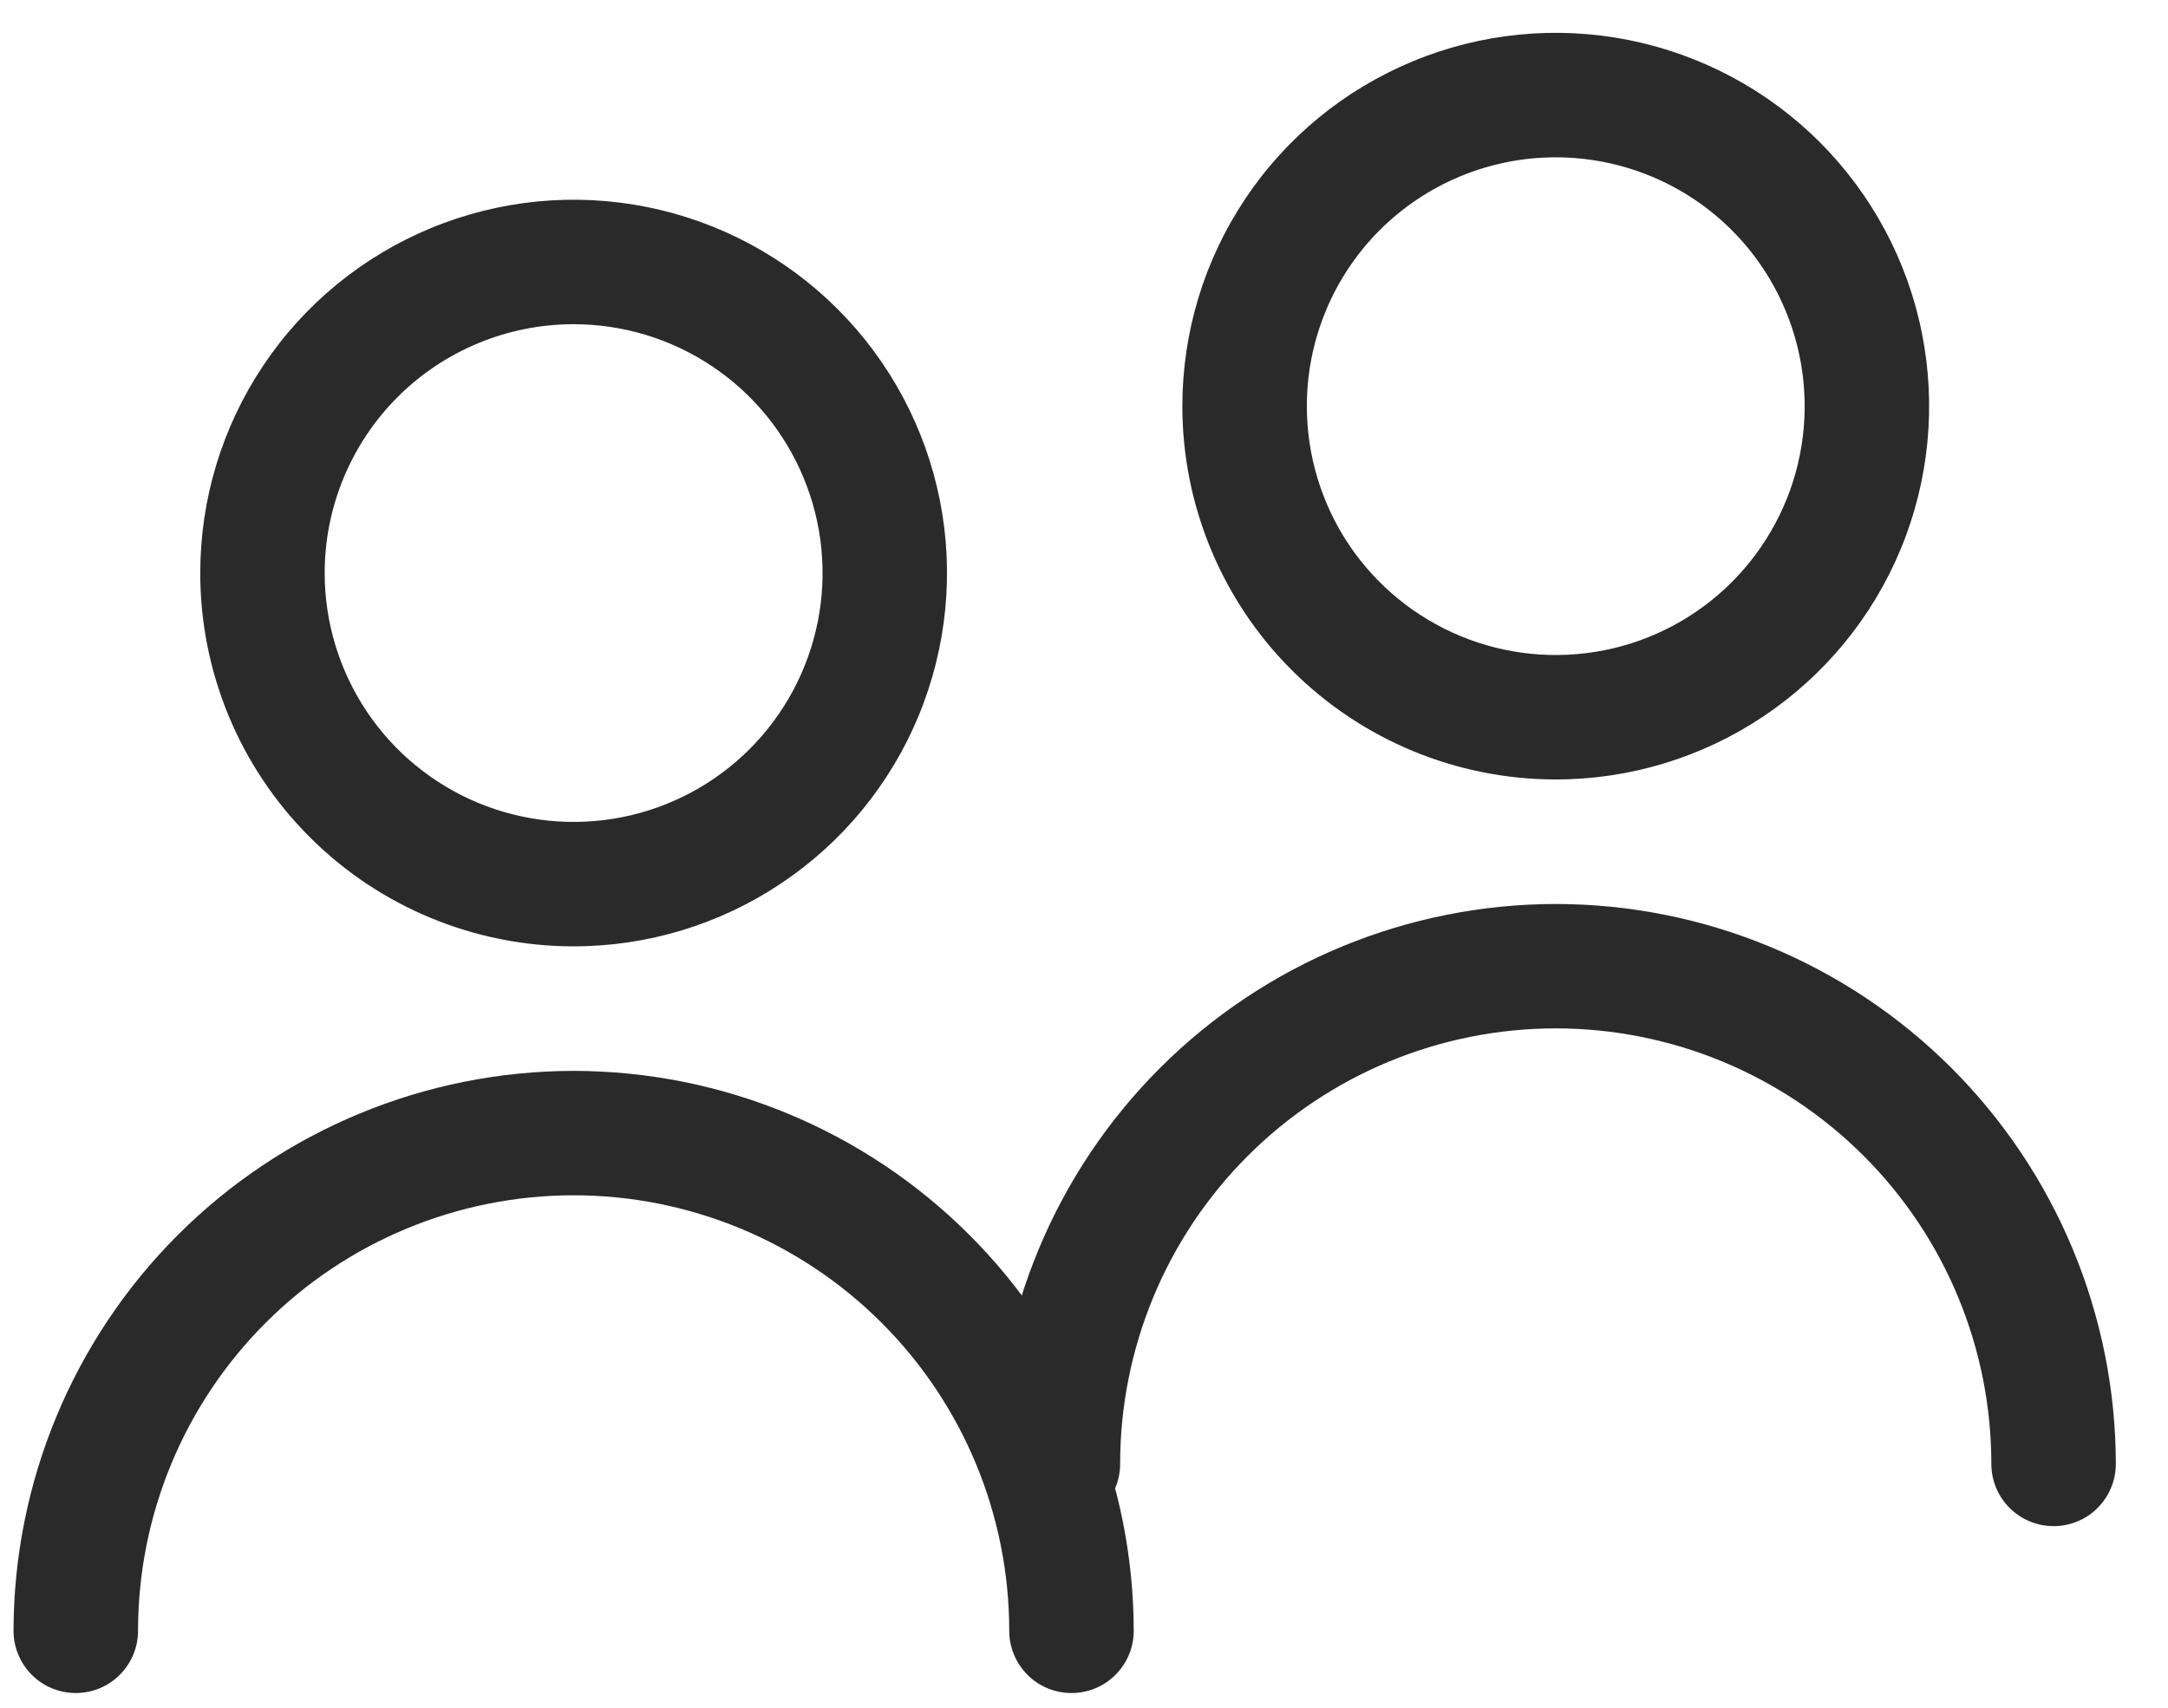 <svg width="33" height="26" viewBox="0 0 33 26" fill="none" xmlns="http://www.w3.org/2000/svg">
<path d="M8.731 14.408C9.856 14.408 10.954 14.075 11.889 13.45C12.824 12.826 13.552 11.938 13.982 10.9C14.412 9.861 14.525 8.718 14.306 7.616C14.086 6.513 13.545 5.501 12.75 4.706C11.955 3.911 10.943 3.37 9.84 3.15C8.738 2.931 7.595 3.043 6.556 3.474C5.518 3.904 4.63 4.632 4.006 5.567C3.381 6.502 3.048 7.6 3.048 8.725C3.048 10.232 3.647 11.678 4.713 12.743C5.778 13.809 7.224 14.408 8.731 14.408ZM8.731 4.936C9.481 4.936 10.213 5.158 10.836 5.574C11.46 5.99 11.945 6.582 12.232 7.275C12.519 7.967 12.594 8.729 12.448 9.464C12.301 10.199 11.941 10.874 11.411 11.404C10.881 11.934 10.206 12.295 9.471 12.441C8.736 12.587 7.974 12.512 7.281 12.225C6.589 11.938 5.997 11.453 5.581 10.83C5.165 10.207 4.942 9.474 4.942 8.725C4.942 7.72 5.342 6.756 6.052 6.045C6.763 5.335 7.726 4.936 8.731 4.936Z" fill="#2A2A2A"/>
<path d="M8.731 16.304C6.471 16.306 4.304 17.205 2.706 18.803C1.108 20.402 0.209 22.569 0.206 24.829C0.206 25.08 0.306 25.321 0.484 25.499C0.661 25.677 0.902 25.776 1.153 25.776C1.405 25.776 1.645 25.677 1.823 25.499C2.001 25.321 2.101 25.08 2.101 24.829C2.101 23.07 2.799 21.384 4.043 20.14C5.286 18.897 6.973 18.198 8.731 18.198C10.49 18.198 12.177 18.897 13.42 20.14C14.664 21.384 15.362 23.07 15.362 24.829C15.362 25.08 15.462 25.321 15.64 25.499C15.817 25.677 16.058 25.776 16.309 25.776C16.561 25.776 16.802 25.677 16.979 25.499C17.157 25.321 17.257 25.08 17.257 24.829C17.254 22.569 16.355 20.402 14.757 18.803C13.159 17.205 10.992 16.306 8.731 16.304Z" fill="#2A2A2A"/>
<path d="M23.681 11.867C24.805 11.867 25.904 11.534 26.838 10.909C27.773 10.285 28.501 9.397 28.932 8.359C29.362 7.32 29.474 6.177 29.255 5.075C29.036 3.972 28.494 2.96 27.7 2.165C26.905 1.37 25.892 0.829 24.789 0.609C23.687 0.39 22.544 0.502 21.506 0.933C20.467 1.363 19.579 2.091 18.955 3.026C18.33 3.961 17.997 5.059 17.997 6.184C17.997 7.691 18.596 9.137 19.662 10.202C20.728 11.268 22.173 11.867 23.681 11.867ZM23.681 2.395C24.43 2.395 25.163 2.617 25.786 3.033C26.409 3.449 26.895 4.041 27.181 4.734C27.468 5.426 27.543 6.188 27.397 6.923C27.251 7.658 26.89 8.333 26.36 8.863C25.83 9.393 25.155 9.754 24.42 9.9C23.685 10.046 22.923 9.971 22.231 9.684C21.538 9.397 20.947 8.912 20.53 8.289C20.114 7.666 19.892 6.933 19.892 6.184C19.892 5.179 20.291 4.215 21.001 3.504C21.712 2.794 22.676 2.395 23.681 2.395Z" fill="#2A2A2A"/>
<path d="M23.681 13.763C21.42 13.765 19.253 14.664 17.655 16.262C16.057 17.861 15.158 20.028 15.155 22.288C15.155 22.539 15.255 22.78 15.433 22.958C15.61 23.136 15.851 23.235 16.102 23.235C16.354 23.235 16.595 23.136 16.772 22.958C16.95 22.78 17.05 22.539 17.05 22.288C17.05 20.529 17.748 18.843 18.992 17.599C20.235 16.356 21.922 15.657 23.681 15.657C25.439 15.657 27.126 16.356 28.369 17.599C29.613 18.843 30.311 20.529 30.311 22.288C30.311 22.539 30.411 22.78 30.589 22.958C30.767 23.136 31.008 23.235 31.259 23.235C31.51 23.235 31.751 23.136 31.928 22.958C32.106 22.78 32.206 22.539 32.206 22.288C32.203 20.028 31.304 17.861 29.706 16.262C28.108 14.664 25.941 13.765 23.681 13.763Z" fill="#2A2A2A"/>
</svg>
